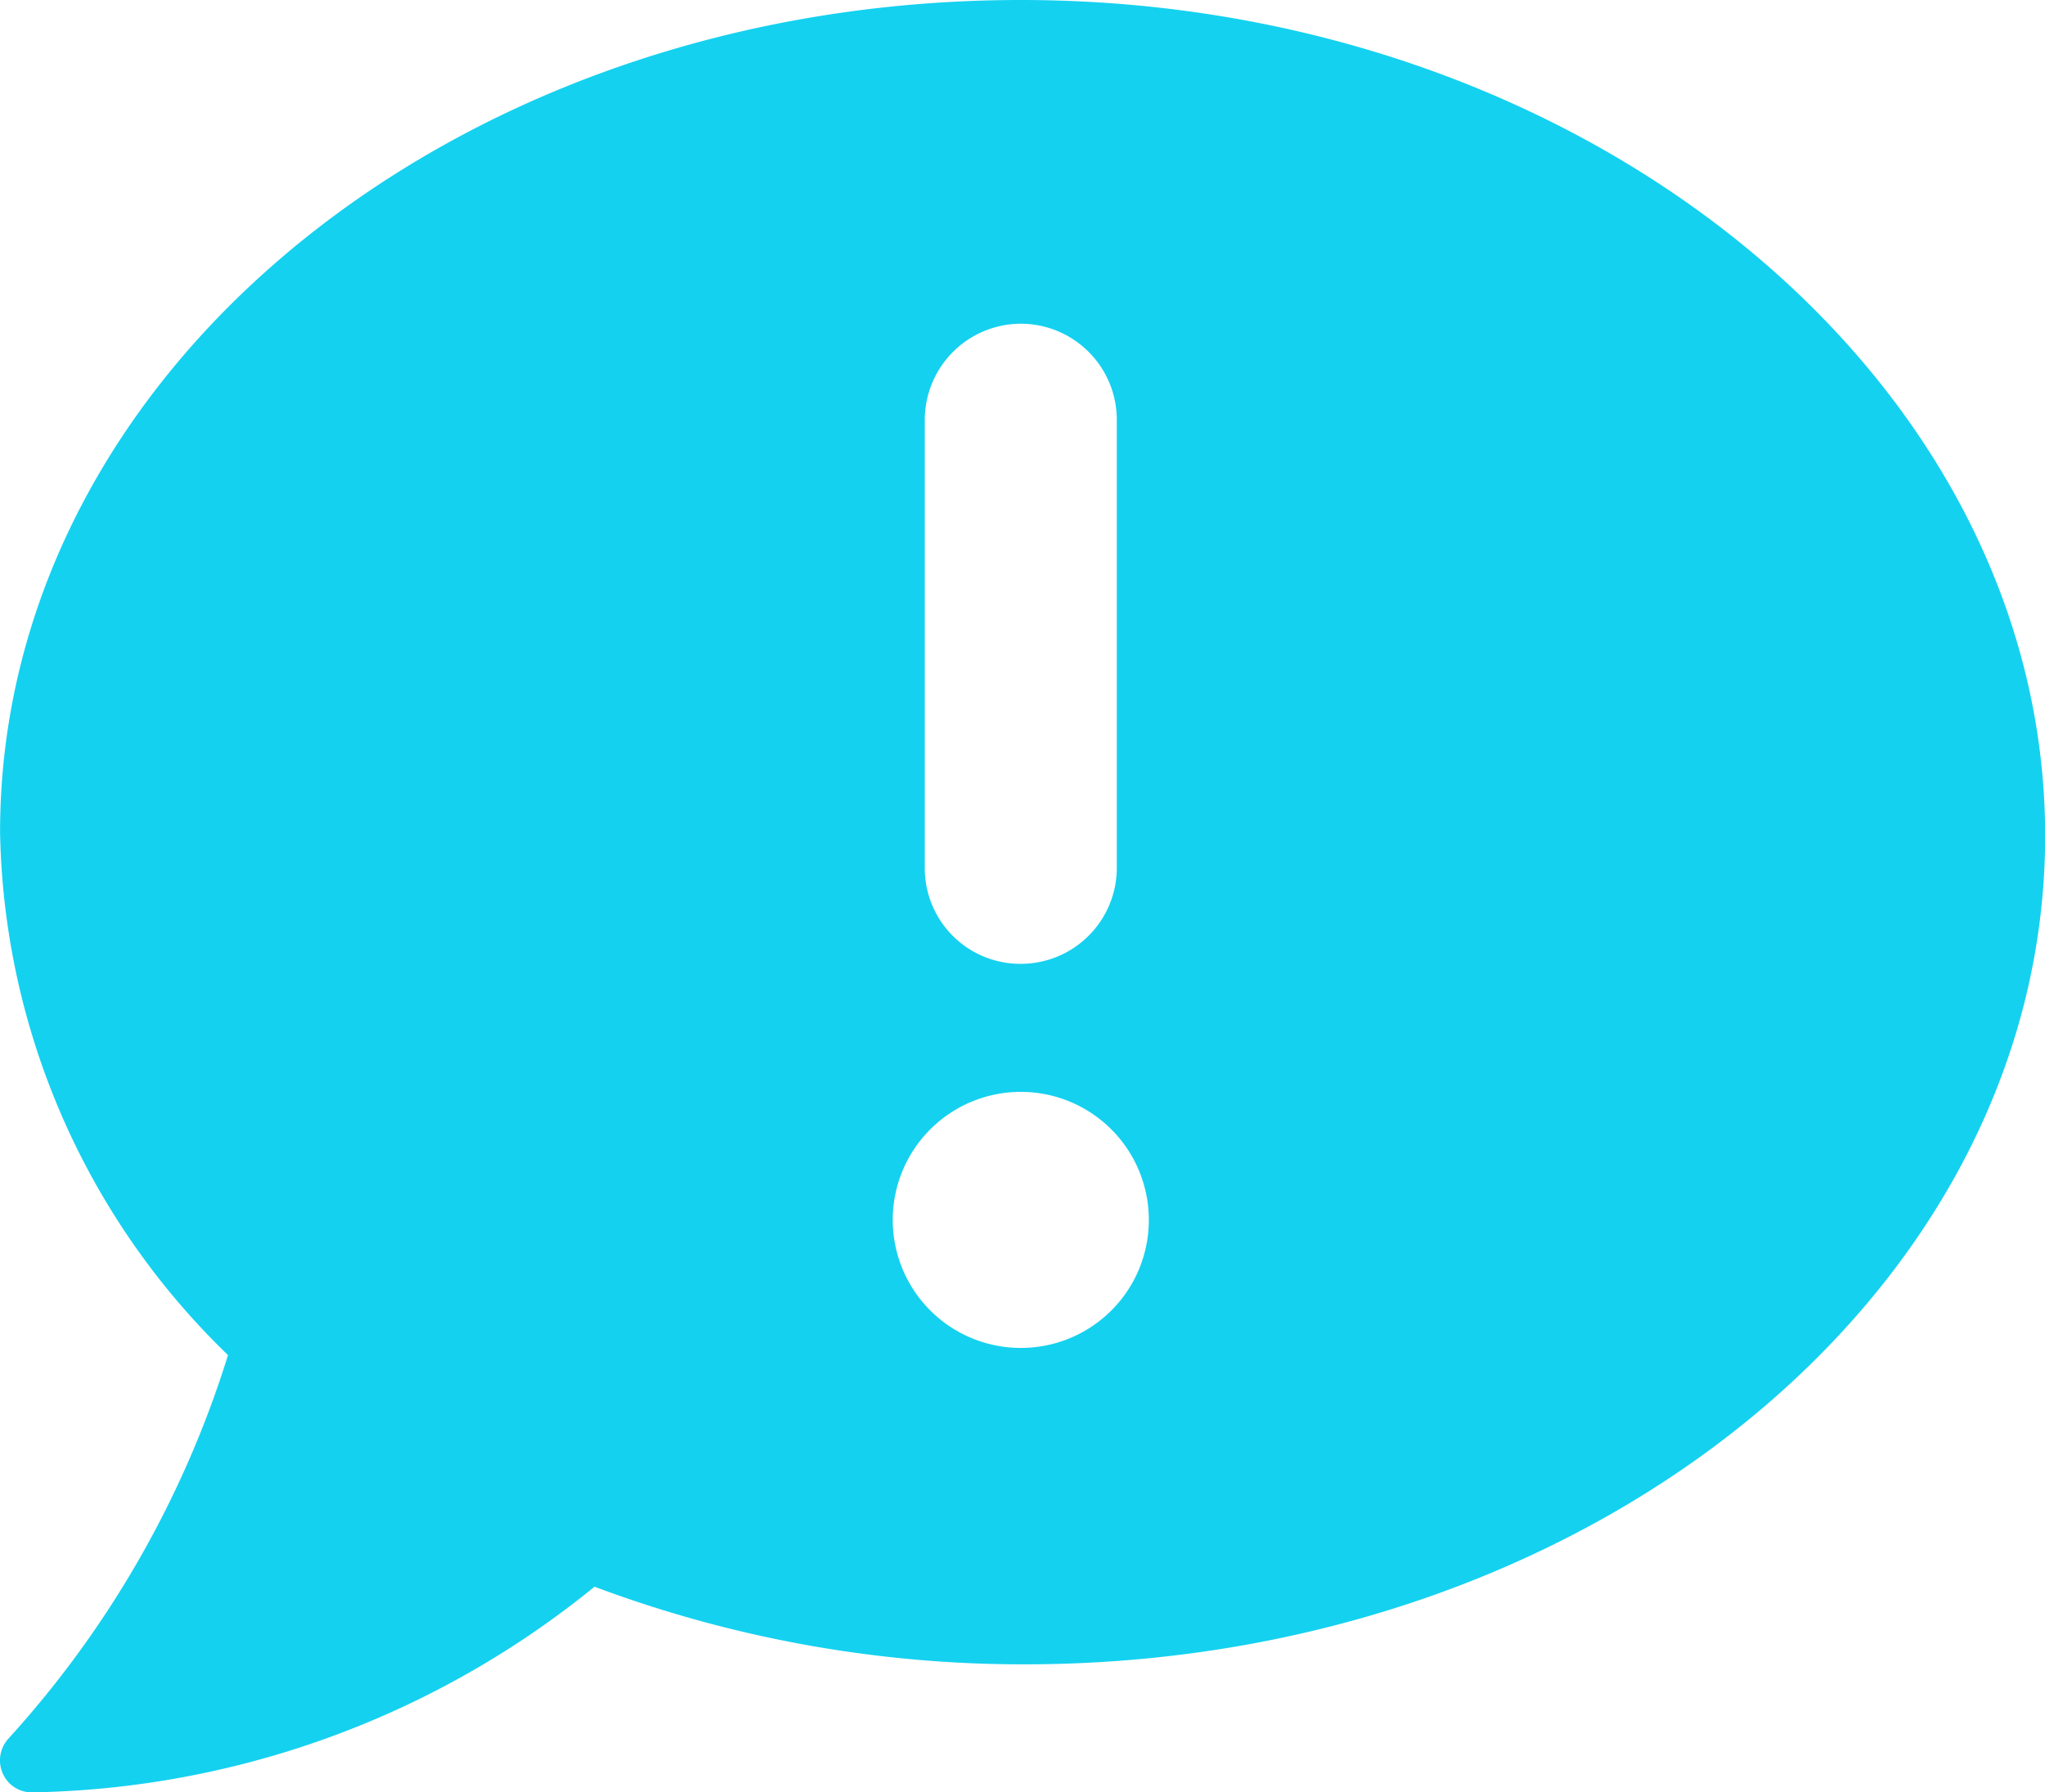 <svg xmlns="http://www.w3.org/2000/svg" width="29.946" height="26.25" viewBox="0 0 29.946 26.25"><path d="M15-24.428C6.715-24.428.053-18.973.053-12.24A10.913,10.913,0,0,0,3.391-4.582,14.91,14.91,0,0,1,.179,1.031a.47.47,0,0,0-.088.51.461.461,0,0,0,.428.281A13.4,13.4,0,0,0,8.758-1.19,17.864,17.864,0,0,0,15.051-.053C23.336-.053,30-5.507,30-12.188s-6.713-12.24-15-12.24Zm-1.406,6.146A1.41,1.41,0,0,1,15-19.687a1.408,1.408,0,0,1,1.406,1.406v6.563A1.407,1.407,0,0,1,15-10.312a1.4,1.4,0,0,1-1.406-1.406ZM15-4.687a1.875,1.875,0,0,1-1.875-1.875A1.875,1.875,0,0,1,15-8.437a1.875,1.875,0,0,1,1.875,1.875A1.873,1.873,0,0,1,15-4.687Z" transform="translate(-0.052 24.428)" fill="#14d1f0"/></svg>
